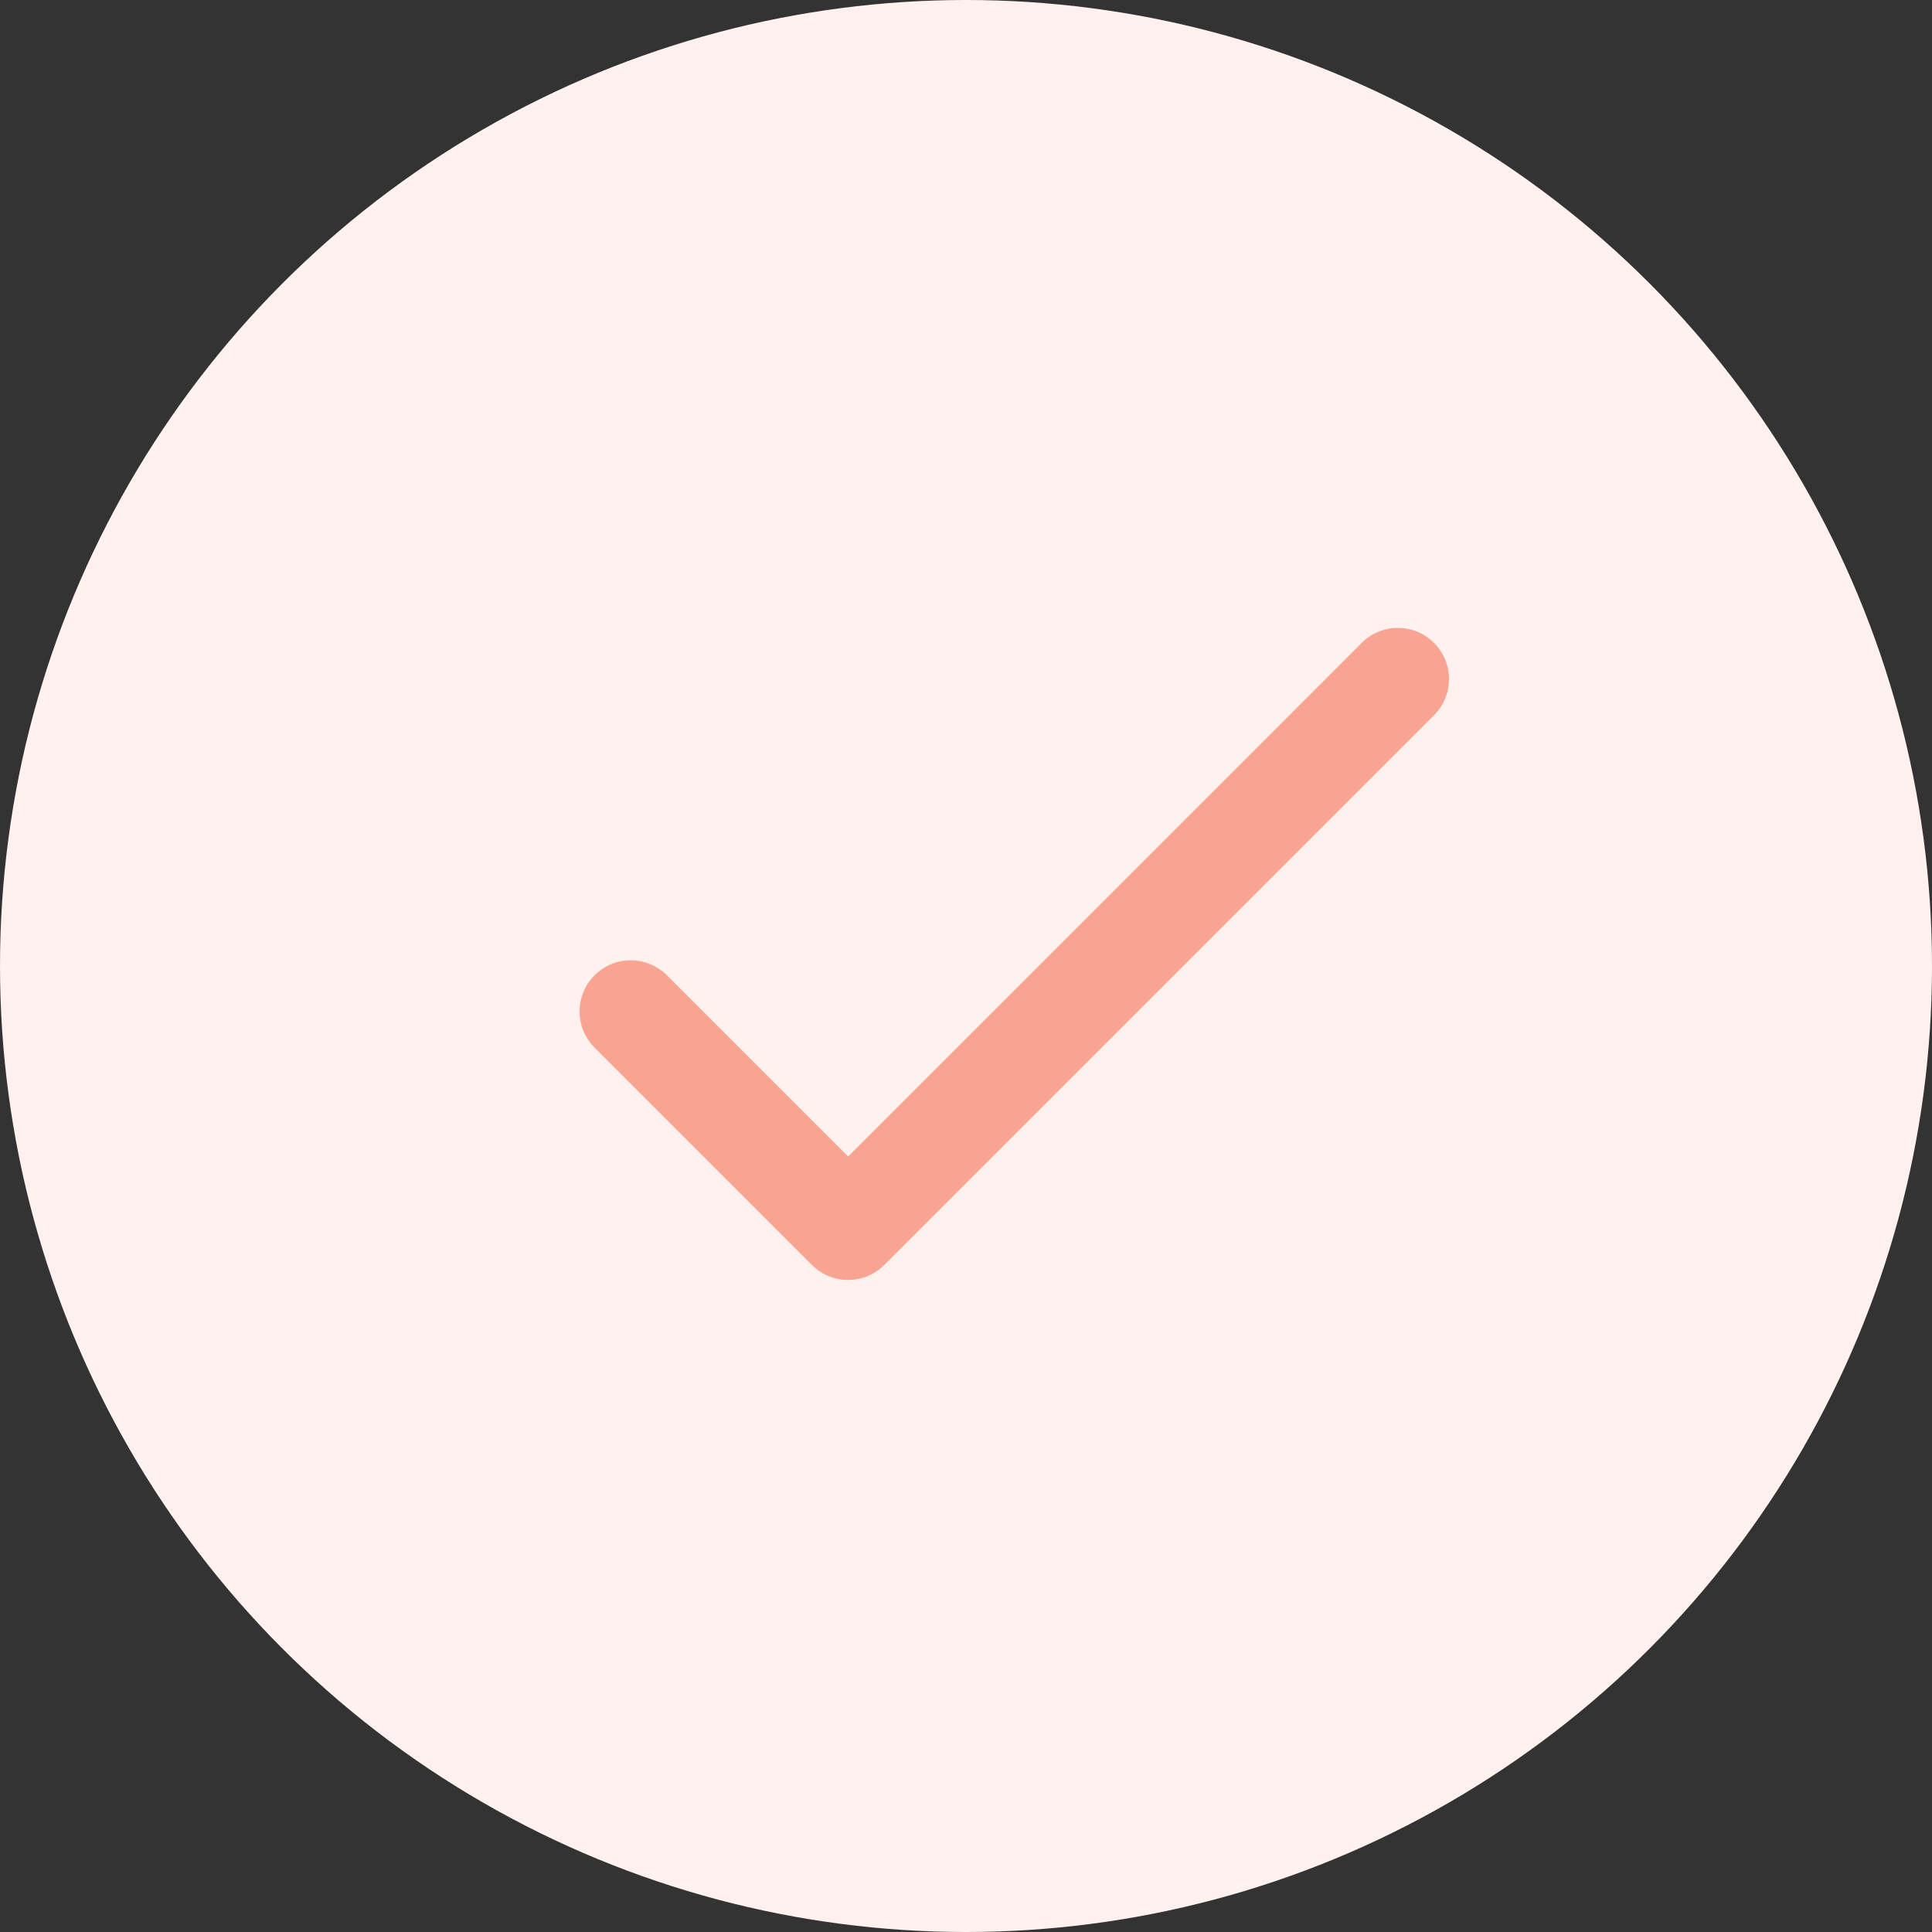 <svg width="50" height="50" viewBox="0 0 50 50" fill="none" xmlns="http://www.w3.org/2000/svg">
<rect x="0" y="0" width="50" height="50" fill="#333333" stroke="none"/>
<circle cx="25" cy="25" r="25" fill="#FFF1EE"/>
<path d="M21.949 33.125C21.61 33.125 21.271 32.995 21.013 32.737L15.388 27.112C14.871 26.595 14.871 25.758 15.388 25.241C15.906 24.723 16.742 24.723 17.26 25.241L21.949 29.93L35.24 16.638C35.758 16.121 36.594 16.121 37.112 16.638C37.629 17.155 37.629 17.992 37.112 18.509L22.884 32.737C22.626 32.995 22.287 33.125 21.949 33.125Z" fill="#F9A392"/>
</svg>
